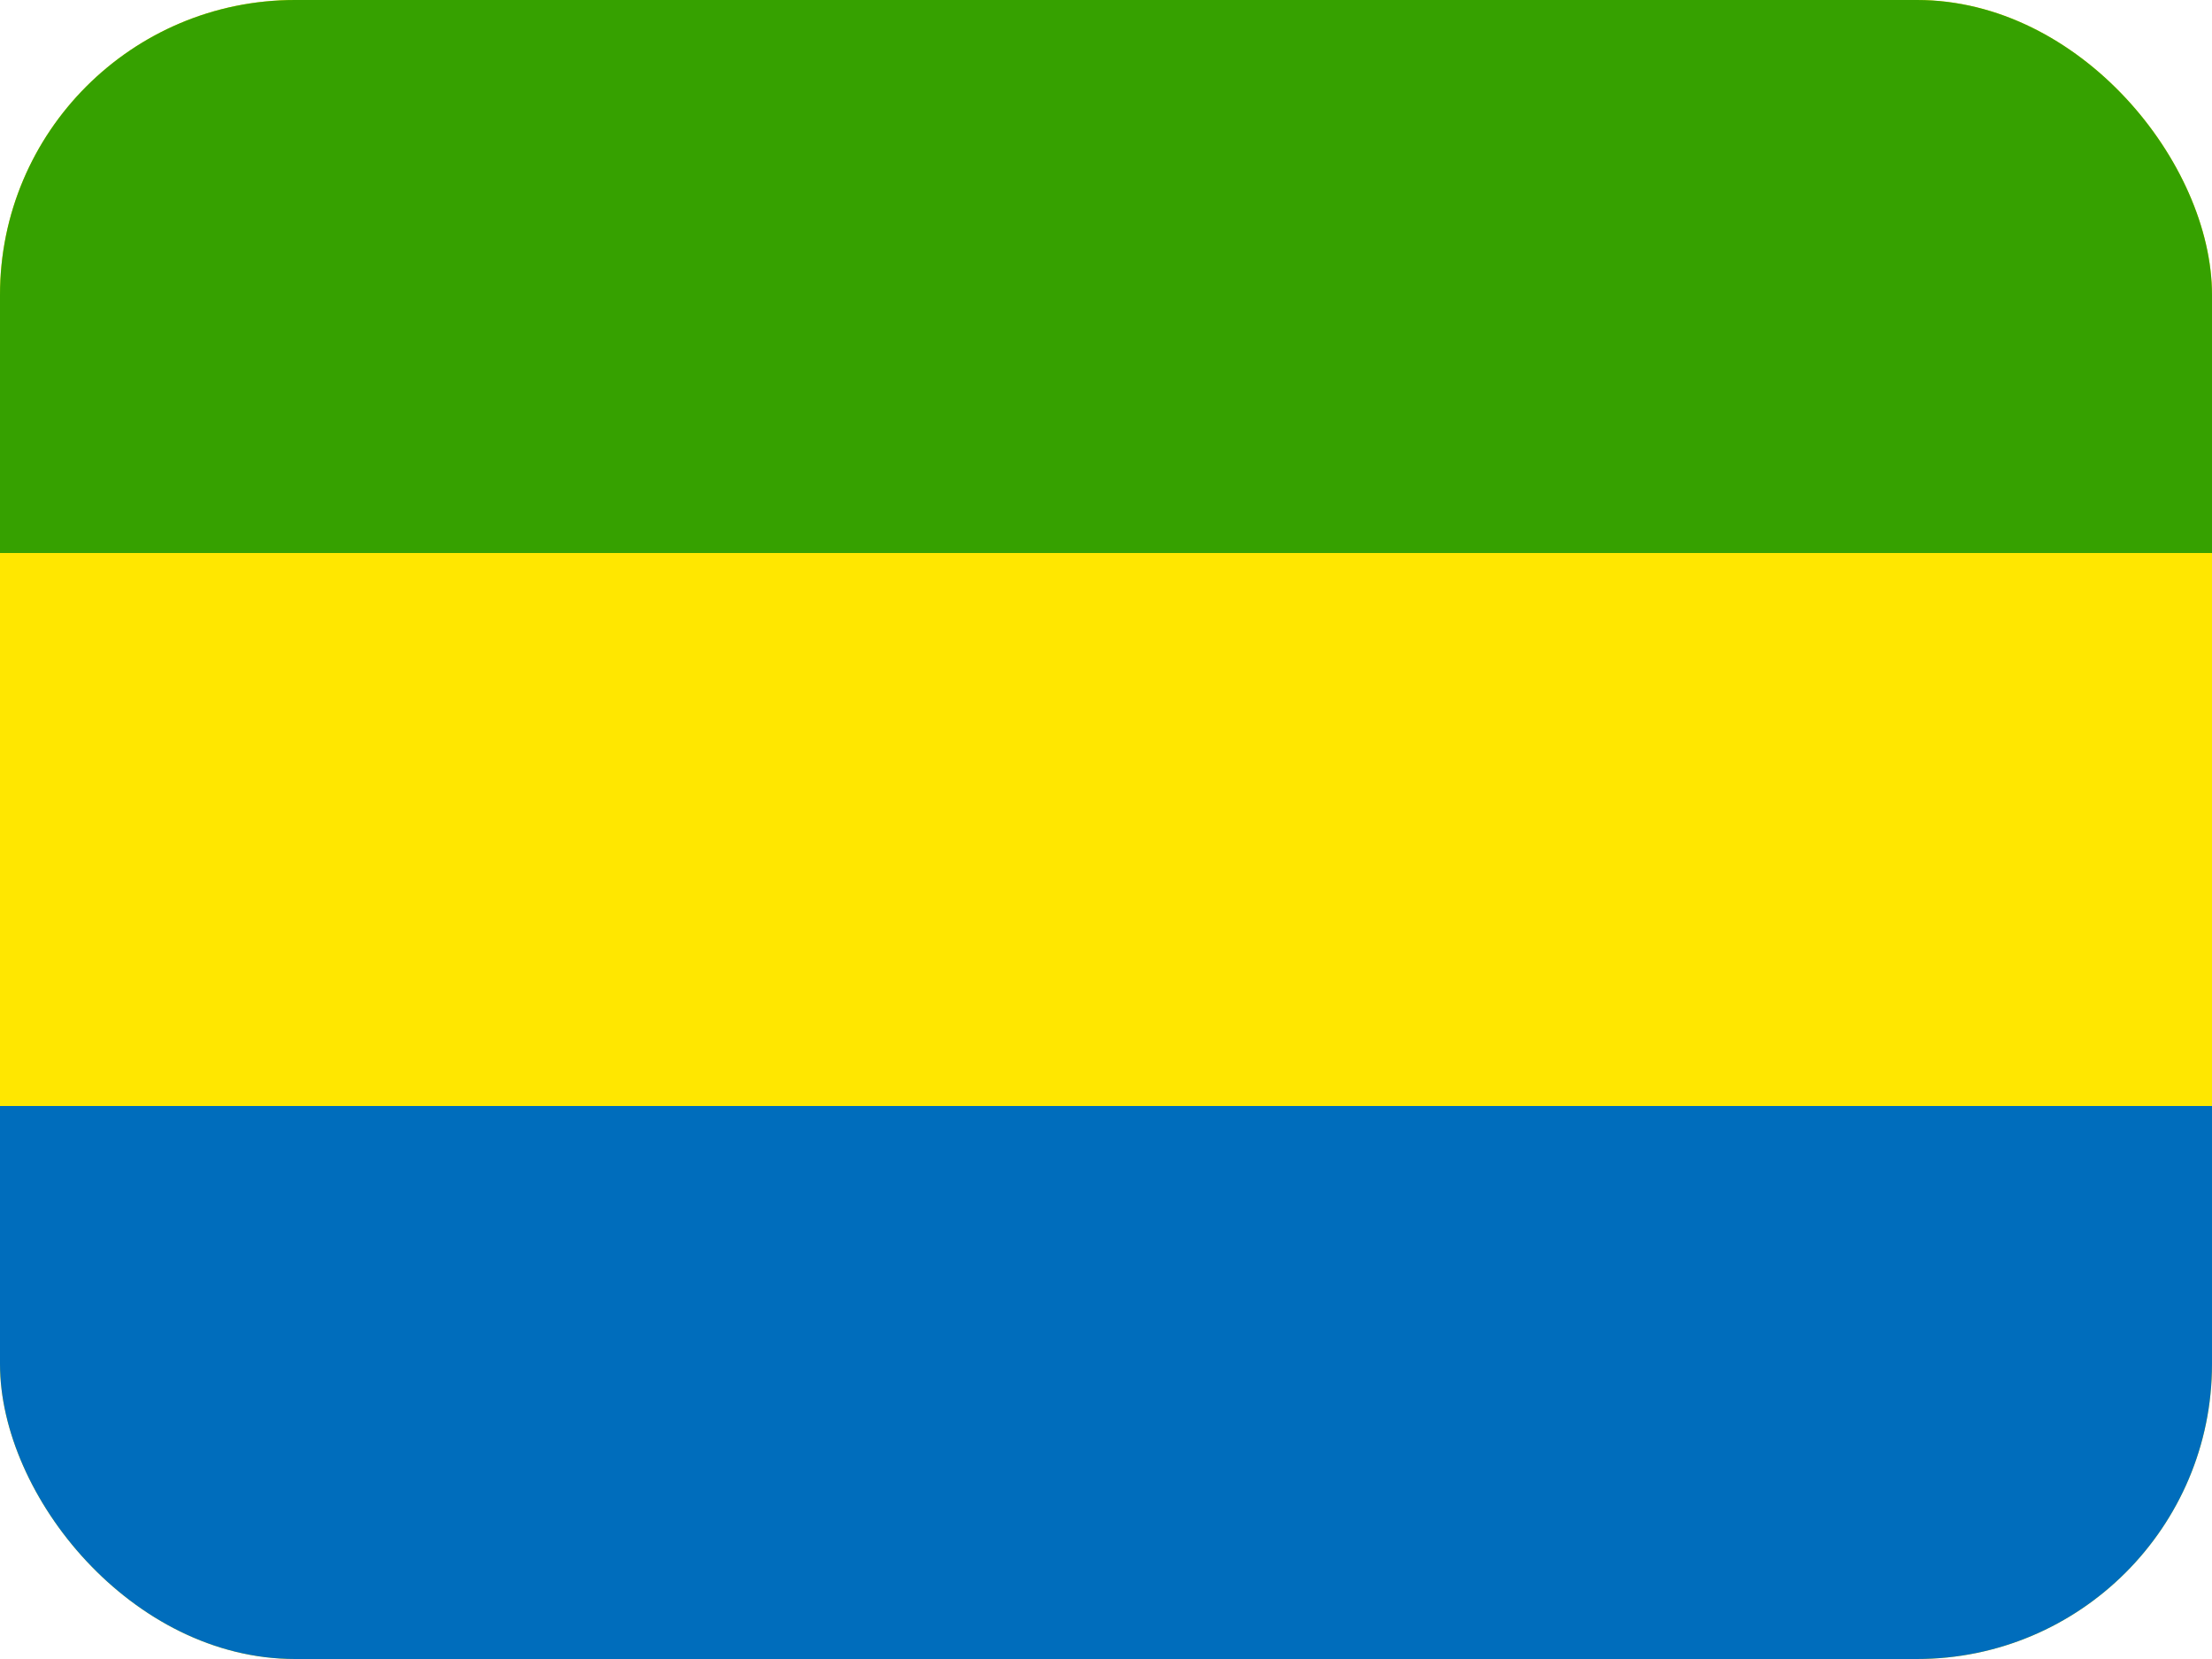 <svg width="60" height="45" viewBox="0 0 60 45" fill="none" xmlns="http://www.w3.org/2000/svg">
<g clip-path="url(#clip0_2714_12580)">
<path fill-rule="evenodd" clip-rule="evenodd" d="M60 45H0V0H60V45Z" fill="#FFE700"/>
<path fill-rule="evenodd" clip-rule="evenodd" d="M60 15H0V0H60V15Z" fill="#36A100"/>
<path fill-rule="evenodd" clip-rule="evenodd" d="M60 45H0V30H60V45Z" fill="#006DBC"/>
</g>
<defs>
<clipPath id="clip0_2714_12580">
<rect width="60" height="45" rx="8" fill="white"/>
</clipPath>
</defs>
</svg>

